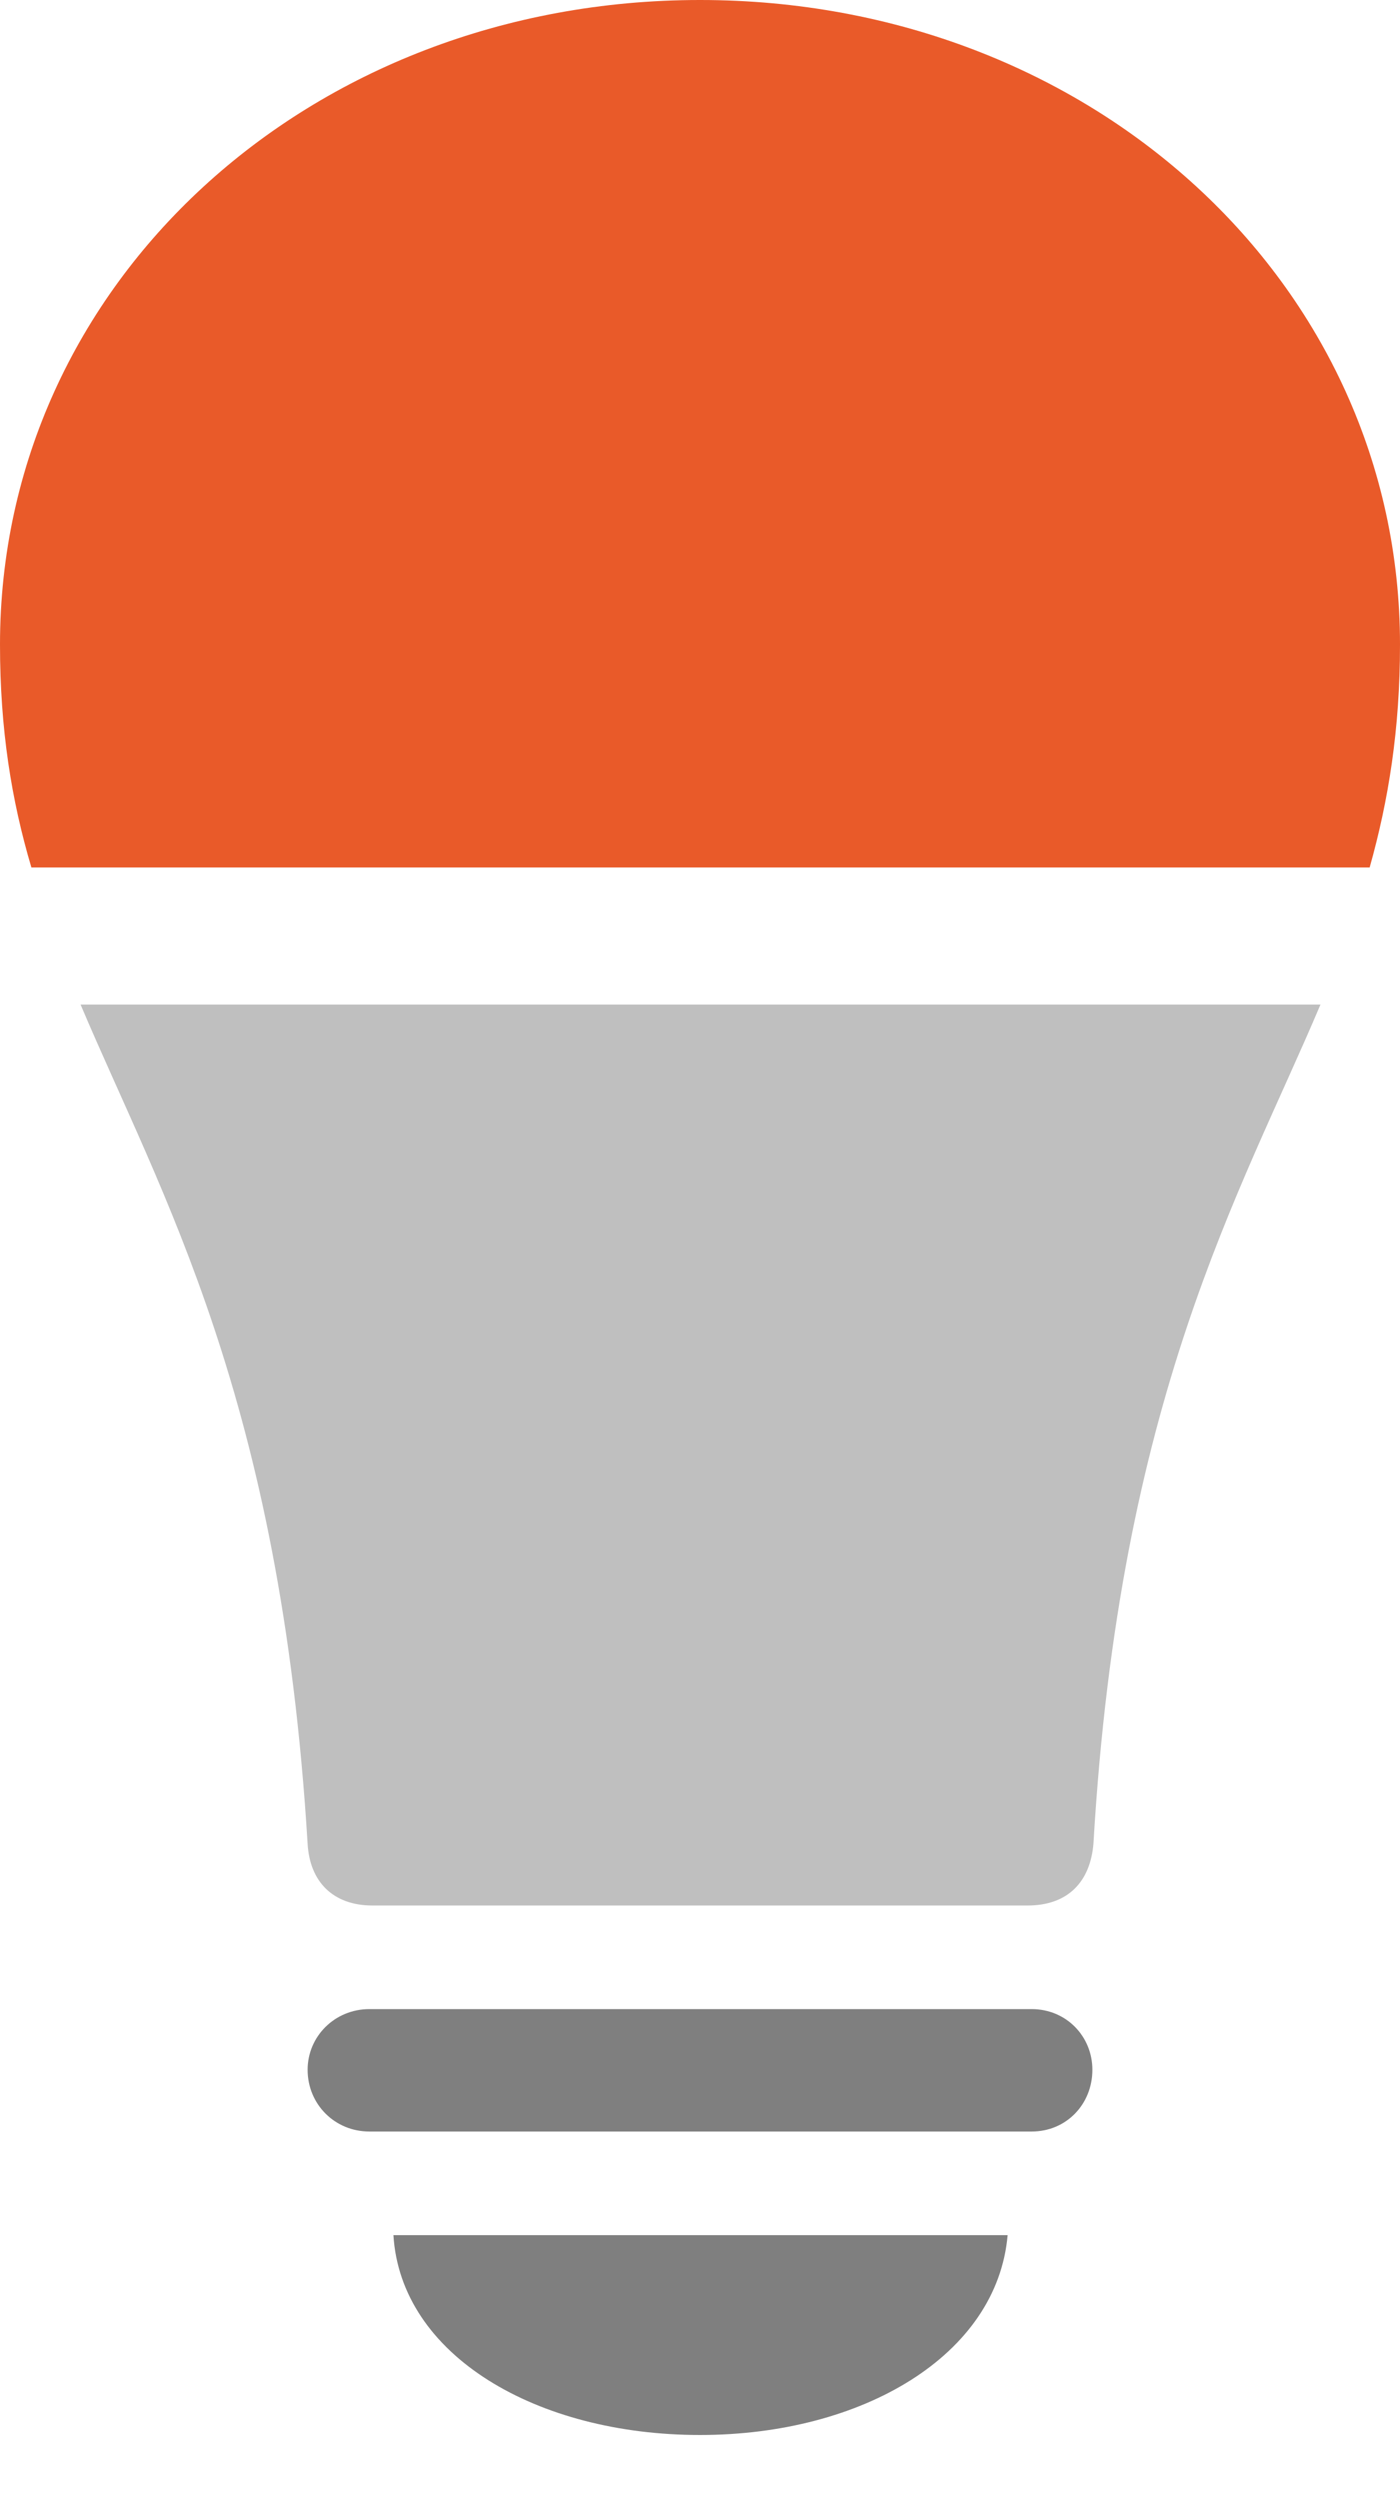 <?xml version="1.0" encoding="UTF-8"?>
<!--Generator: Apple Native CoreSVG 175.5-->
<!DOCTYPE svg
PUBLIC "-//W3C//DTD SVG 1.1//EN"
       "http://www.w3.org/Graphics/SVG/1.1/DTD/svg11.dtd">
<svg version="1.1" xmlns="http://www.w3.org/2000/svg" xmlns:xlink="http://www.w3.org/1999/xlink" width="61.412" height="109.651">
 <g>
  <rect height="109.651" opacity="0" width="61.412" x="0" y="0"/>
  <path d="M16.202 93.495L45.256 93.495C46.77 93.495 47.918 92.302 47.918 90.787C47.918 89.318 46.77 88.125 45.256 88.125L16.202 88.125C14.688 88.125 13.494 89.318 13.494 90.787C13.494 92.302 14.688 93.495 16.202 93.495ZM30.706 106.806C37.82 106.806 43.741 103.317 44.2 98.039L17.258 98.039C17.579 103.317 23.546 106.806 30.706 106.806Z" fill="#000000" fill-opacity="0.5"/>
  <path d="M13.494 80.873C13.586 82.525 14.596 83.581 16.34 83.581L45.072 83.581C46.862 83.581 47.826 82.525 47.964 80.873C49.111 61.274 54.39 52.416 57.924 44.062L3.534 44.062C7.068 52.416 12.301 61.274 13.494 80.873Z" fill="#000000" fill-opacity="0.25"/>
  <path d="M61.412 28.273C61.412 12.438 47.872 0 30.706 0C13.54 0 0 12.438 0 28.273C0 31.991 0.505 35.112 1.377 38.05L60.081 38.05C60.907 35.112 61.412 31.991 61.412 28.273Z" fill="#e95a29"/>
 </g>
</svg>
